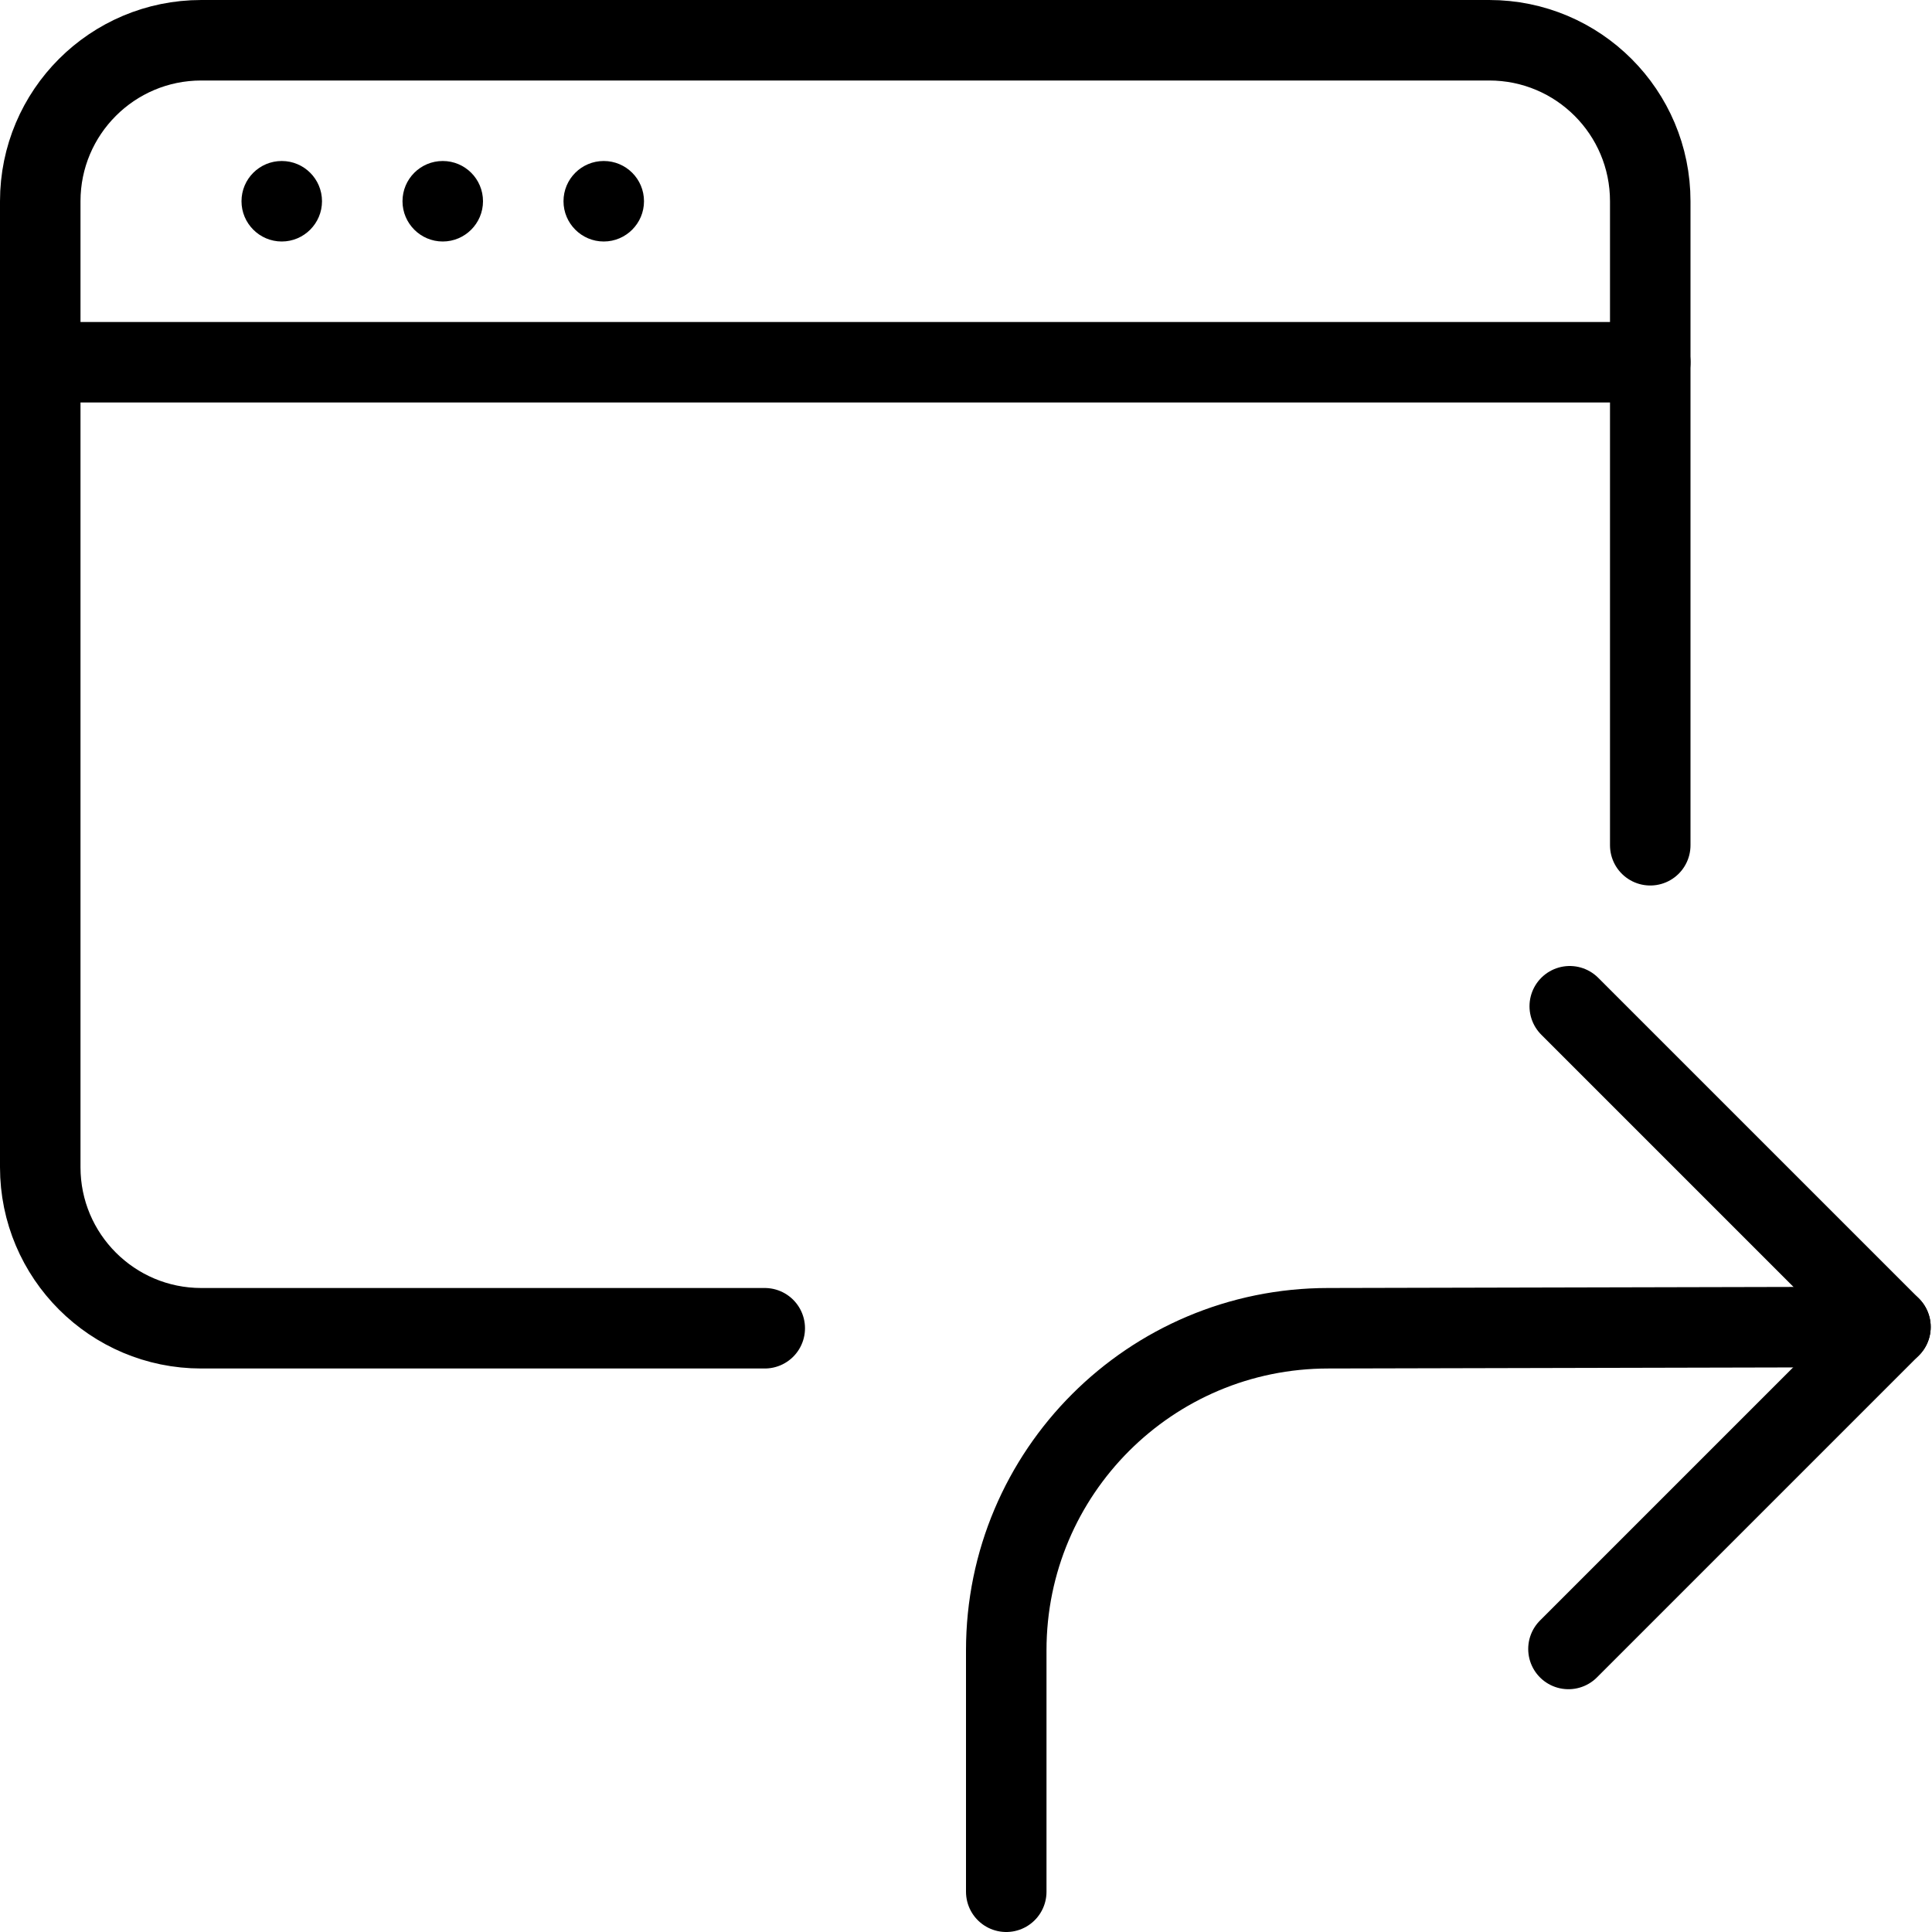 <?xml version="1.0" encoding="utf-8"?>
<!-- Generator: Adobe Illustrator 16.0.3, SVG Export Plug-In . SVG Version: 6.00 Build 0)  -->
<!DOCTYPE svg PUBLIC "-//W3C//DTD SVG 1.1//EN" "http://www.w3.org/Graphics/SVG/1.1/DTD/svg11.dtd">
<svg version="1.1" xmlns="http://www.w3.org/2000/svg" xmlns:xlink="http://www.w3.org/1999/xlink" x="0px" y="0px" width="24px"
	 height="24px" viewBox="0 0 24 24" enable-background="new 0 0 24 24" xml:space="preserve">
<g id="Outline_Icons">
	<g>
		<g>
			
				<line fill="none" stroke="#000000" stroke-linecap="round" stroke-linejoin="round" stroke-miterlimit="10" x1="0.5" y1="4.5" x2="20.5" y2="4.5"/>
			<g>
				<g>
					<path d="M3.5,2C3.224,2,3,2.223,3,2.5C3,2.775,3.224,3,3.5,3S4,2.775,4,2.5C4,2.223,3.776,2,3.5,2L3.5,2z"/>
				</g>
			</g>
			<g>
				<g>
					<path d="M5.5,2C5.224,2,5,2.223,5,2.5C5,2.775,5.224,3,5.5,3S6,2.775,6,2.5C6,2.223,5.776,2,5.5,2L5.5,2z"/>
				</g>
			</g>
			<g>
				<g>
					<path d="M7.5,2C7.224,2,7,2.223,7,2.5C7,2.775,7.224,3,7.5,3S8,2.775,8,2.5C8,2.223,7.776,2,7.5,2L7.5,2z"/>
				</g>
			</g>
			<path fill="none" stroke="#000000" stroke-linecap="round" stroke-linejoin="round" stroke-miterlimit="10" d="M9.5,16.5h-7
				c-1.104,0-2-0.896-2-2v-12c0-1.105,0.896-2,2-2h16c1.105,0,2,0.895,2,2v8"/>
		</g>
		<path fill="none" stroke="#000000" stroke-linecap="round" stroke-linejoin="round" stroke-miterlimit="10" d="M23.484,16.484
			L16.5,16.5c-2.209,0-4,1.791-4,4v3"/>
		<polyline fill="none" stroke="#000000" stroke-linecap="round" stroke-linejoin="round" stroke-miterlimit="10" points="
			19.5,12.5 23.484,16.484 19.484,20.484 		"/>
	</g>
</g>
<g id="Invisible_Shape">
	<rect fill="none" width="24" height="24"/>
</g>
</svg>
